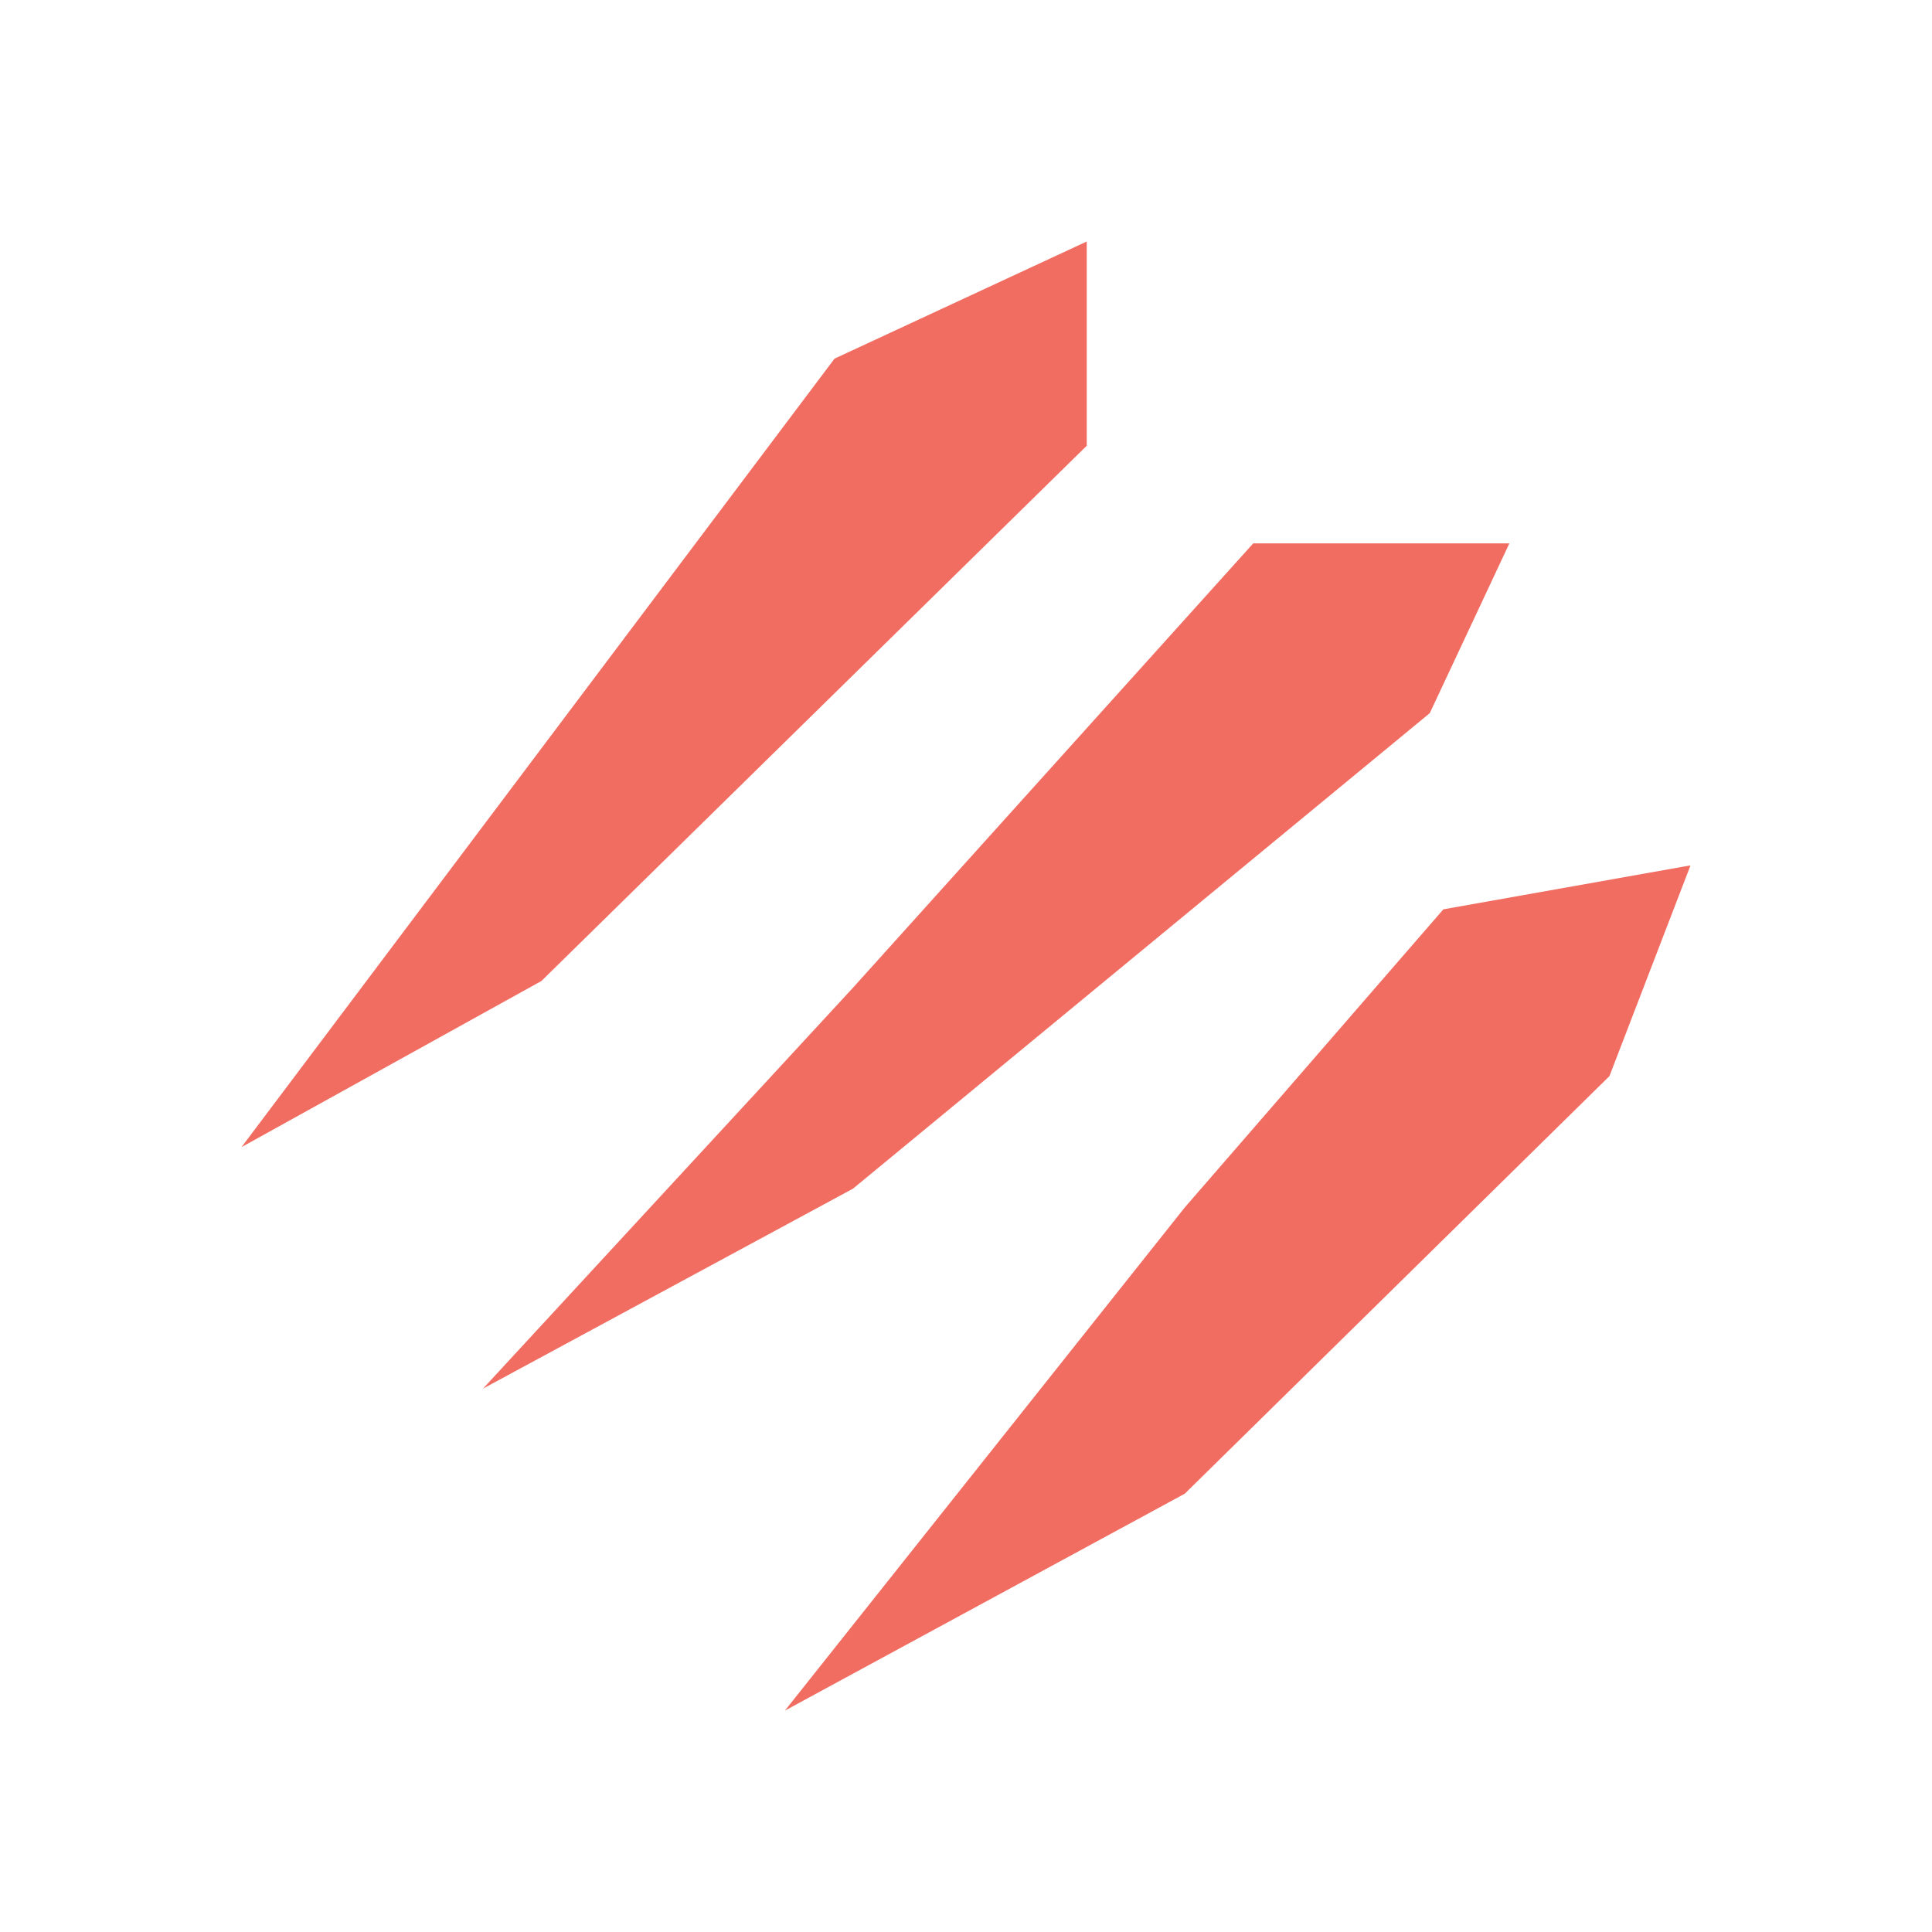 <svg xmlns="http://www.w3.org/2000/svg" width="24" height="24" viewBox="0 0 24 24">
  <g fill="#F16D61" fill-rule="evenodd" transform="translate(3 3)">
    <polygon points="0 11.25 7.367 1.455 10.5 0 10.5 2.537 3.726 9.186"/>
    <polygon points="3 14.25 7.596 9.27 12.568 3.75 15.75 3.75 14.761 5.859 7.596 11.766"/>
    <polygon points="6.75 18.25 11.718 11.999 14.93 8.296 18 7.75 16.993 10.368 11.718 15.555"/>
  </g>
</svg>
